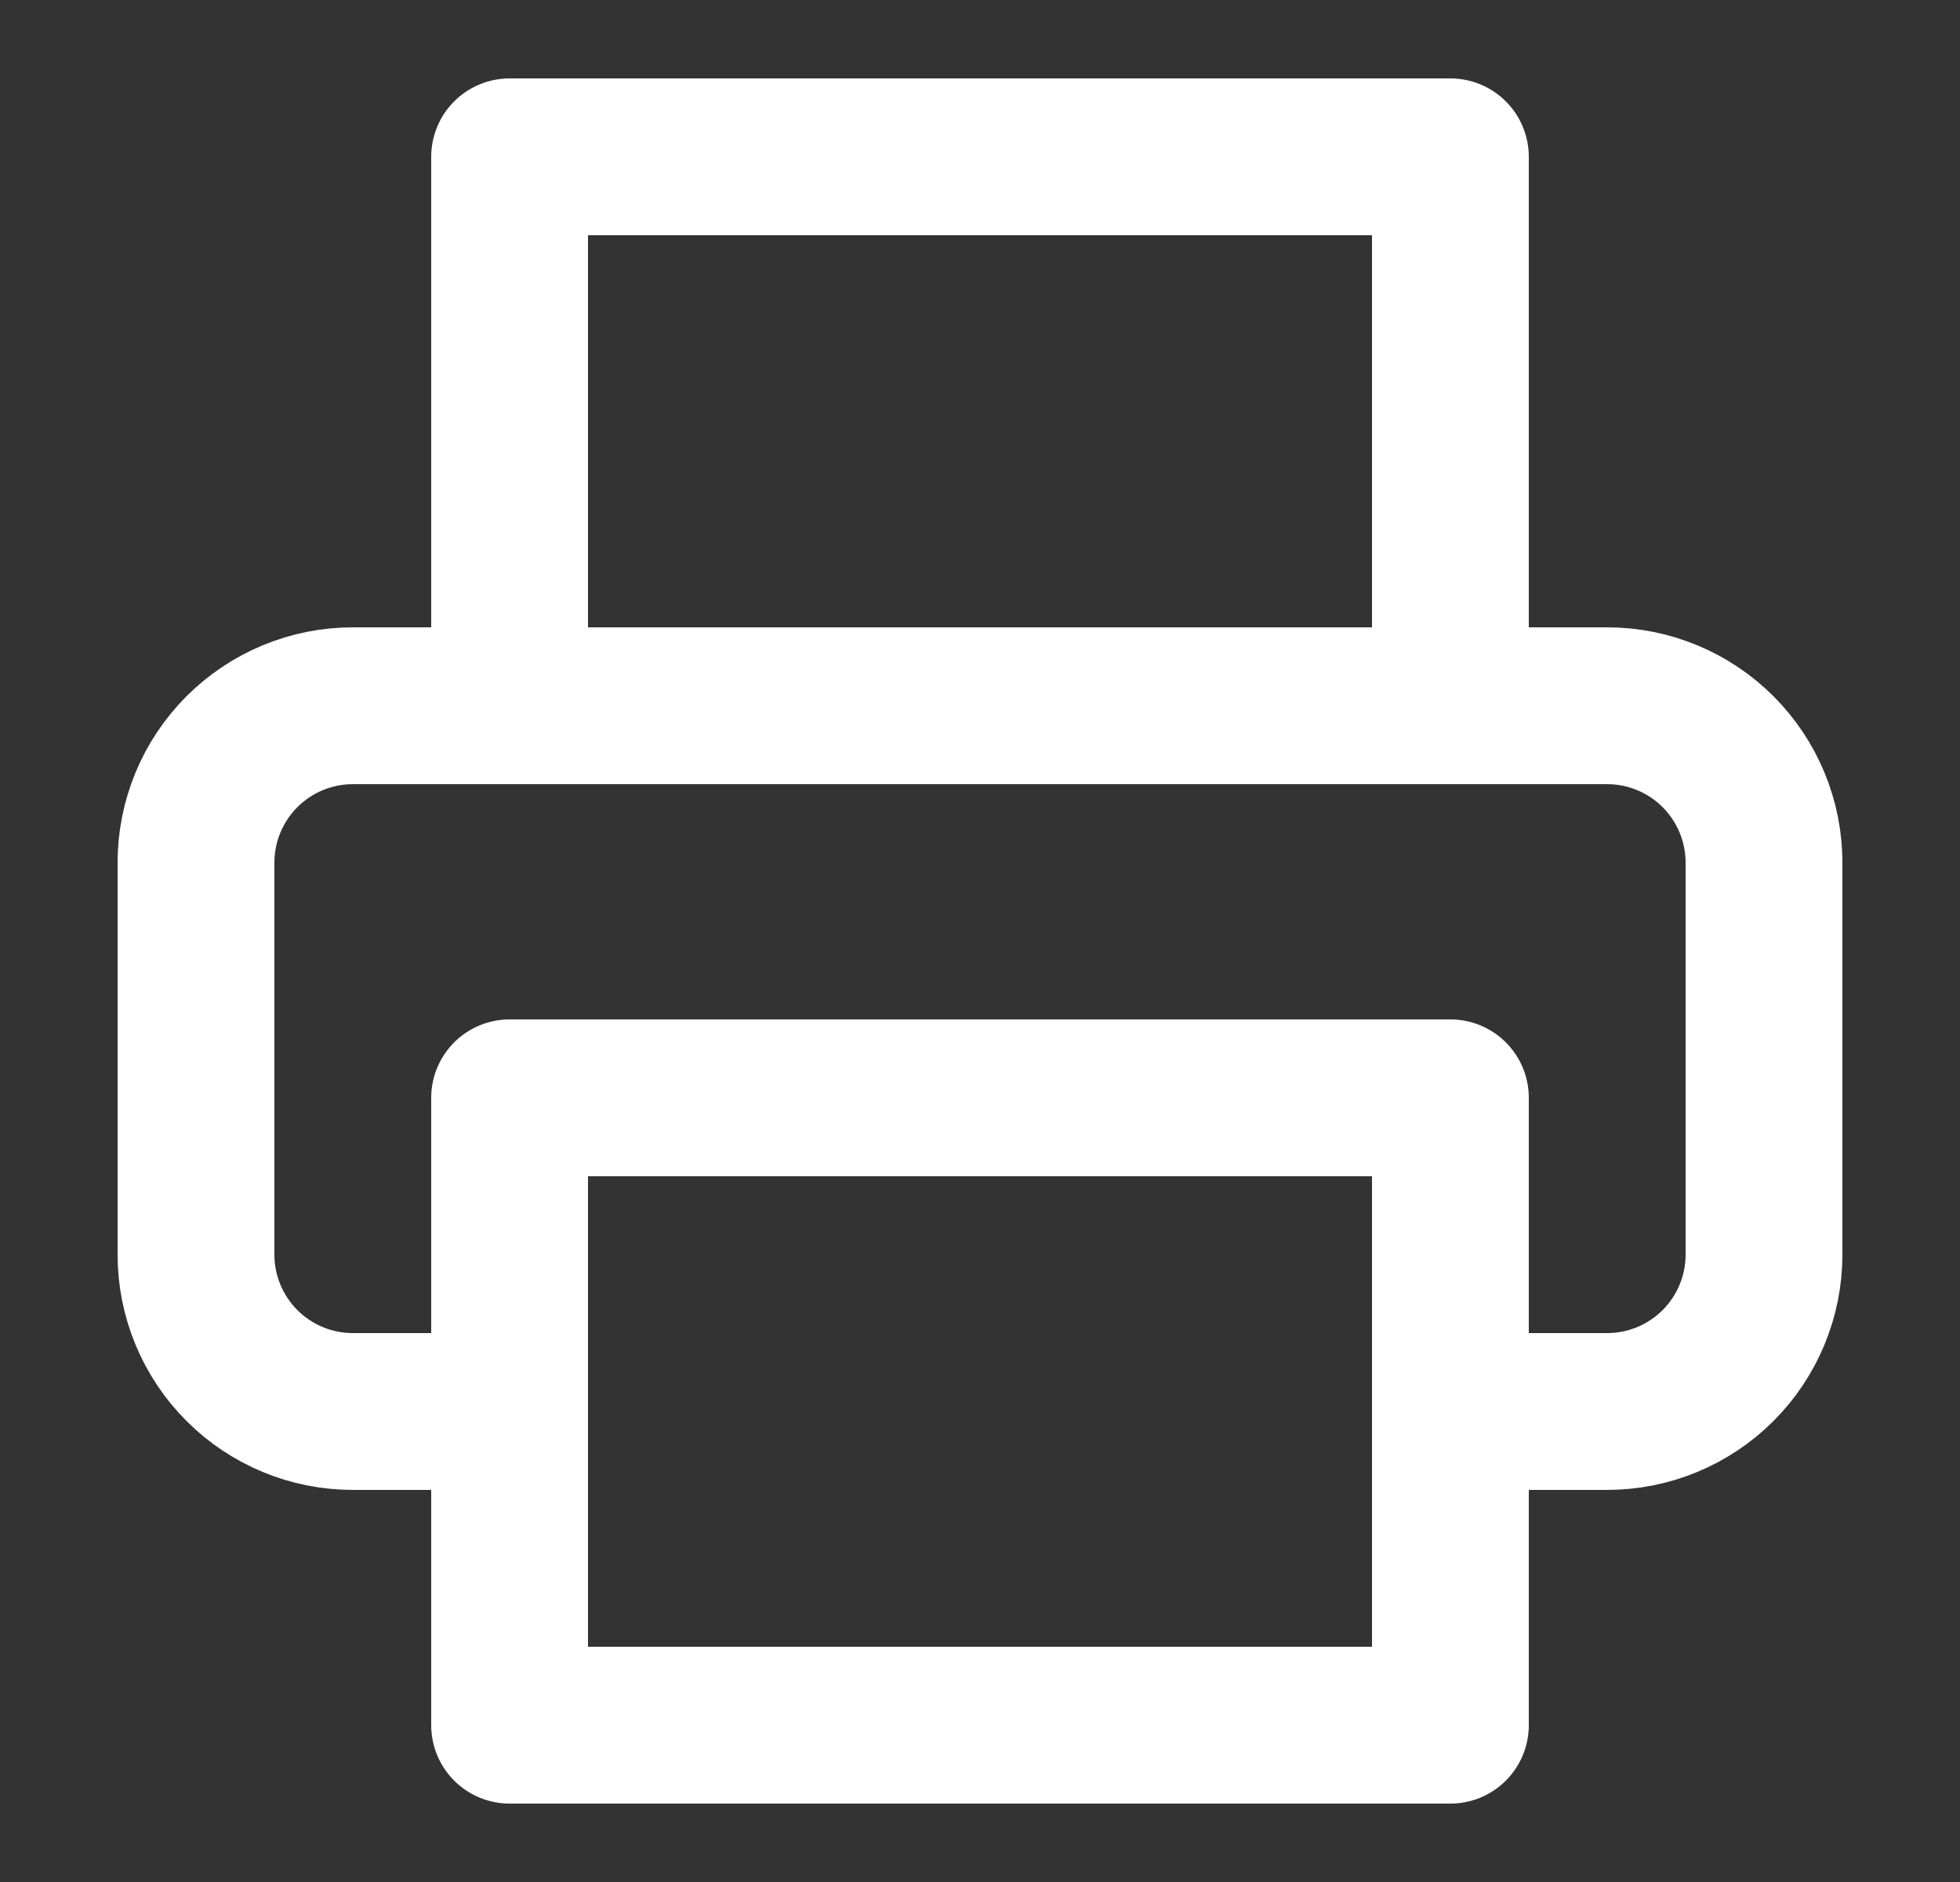 <svg width="25" height="24" viewBox="0 0 25 24" fill="none" xmlns="http://www.w3.org/2000/svg">
<rect x="0" y="0" width="25" height="24" fill="#333333" stroke="none"/>
<path d="M6.5 9V2H18.5V9M6.5 18H4.5C3.97 18 3.461 17.789 3.086 17.414C2.711 17.039 2.5 16.53 2.5 16V11C2.5 10.47 2.711 9.961 3.086 9.586C3.461 9.211 3.97 9 4.5 9H20.5C21.03 9 21.539 9.211 21.914 9.586C22.289 9.961 22.5 10.47 22.5 11V16C22.5 16.53 22.289 17.039 21.914 17.414C21.539 17.789 21.03 18 20.5 18H18.5M6.5 14H18.5V22H6.5V14Z" stroke="white" stroke-width="2" stroke-linecap="round" stroke-linejoin="round"/>
</svg>
